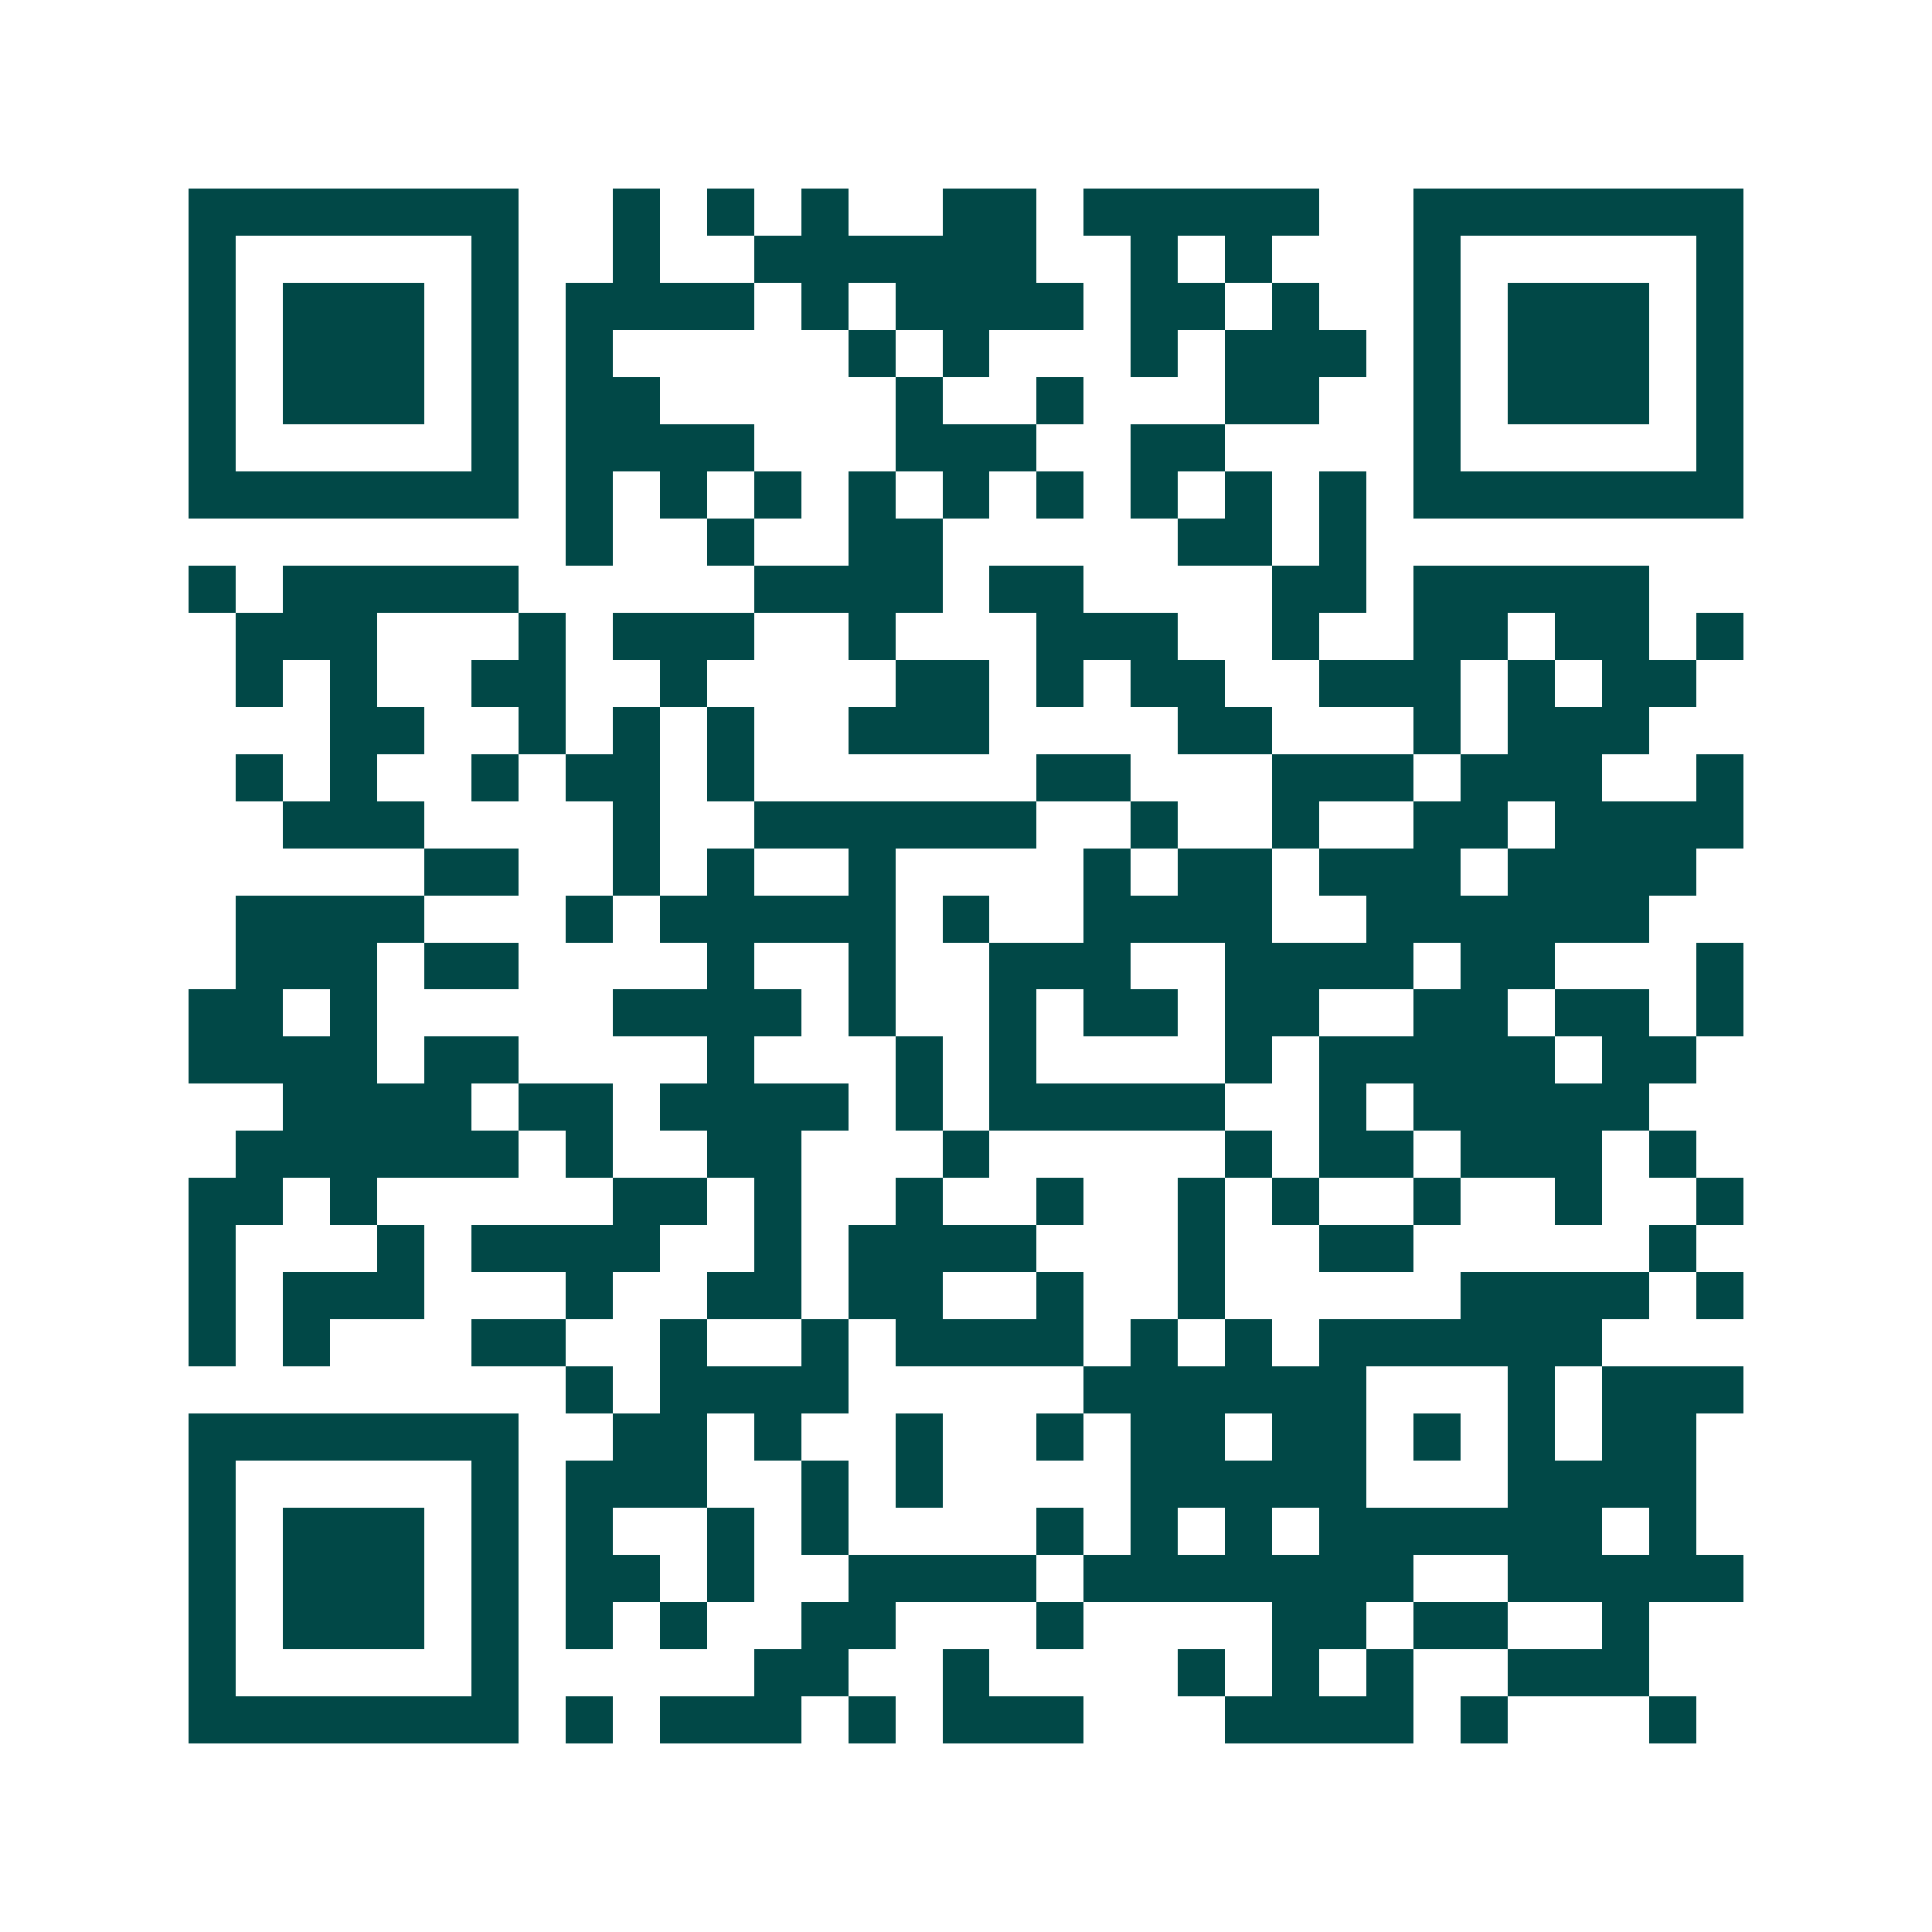 <svg xmlns="http://www.w3.org/2000/svg" width="200" height="200" viewBox="0 0 41 41" shape-rendering="crispEdges"><path fill="#ffffff" d="M0 0h41v41H0z"/><path stroke="#014847" d="M4 4.5h7m2 0h1m1 0h1m1 0h1m2 0h2m1 0h5m2 0h7M4 5.5h1m5 0h1m2 0h1m2 0h6m2 0h1m1 0h1m3 0h1m5 0h1M4 6.5h1m1 0h3m1 0h1m1 0h4m1 0h1m1 0h4m1 0h2m1 0h1m2 0h1m1 0h3m1 0h1M4 7.5h1m1 0h3m1 0h1m1 0h1m5 0h1m1 0h1m3 0h1m1 0h3m1 0h1m1 0h3m1 0h1M4 8.5h1m1 0h3m1 0h1m1 0h2m5 0h1m2 0h1m3 0h2m2 0h1m1 0h3m1 0h1M4 9.5h1m5 0h1m1 0h4m3 0h3m2 0h2m4 0h1m5 0h1M4 10.5h7m1 0h1m1 0h1m1 0h1m1 0h1m1 0h1m1 0h1m1 0h1m1 0h1m1 0h1m1 0h7M12 11.5h1m2 0h1m2 0h2m5 0h2m1 0h1M4 12.5h1m1 0h5m5 0h4m1 0h2m4 0h2m1 0h5M5 13.5h3m3 0h1m1 0h3m2 0h1m3 0h3m2 0h1m2 0h2m1 0h2m1 0h1M5 14.5h1m1 0h1m2 0h2m2 0h1m4 0h2m1 0h1m1 0h2m2 0h3m1 0h1m1 0h2M7 15.5h2m2 0h1m1 0h1m1 0h1m2 0h3m4 0h2m3 0h1m1 0h3M5 16.5h1m1 0h1m2 0h1m1 0h2m1 0h1m6 0h2m3 0h3m1 0h3m2 0h1M6 17.5h3m4 0h1m2 0h6m2 0h1m2 0h1m2 0h2m1 0h4M9 18.5h2m2 0h1m1 0h1m2 0h1m4 0h1m1 0h2m1 0h3m1 0h4M5 19.5h4m3 0h1m1 0h5m1 0h1m2 0h4m2 0h6M5 20.5h3m1 0h2m4 0h1m2 0h1m2 0h3m2 0h4m1 0h2m3 0h1M4 21.5h2m1 0h1m5 0h4m1 0h1m2 0h1m1 0h2m1 0h2m2 0h2m1 0h2m1 0h1M4 22.5h4m1 0h2m4 0h1m3 0h1m1 0h1m4 0h1m1 0h5m1 0h2M6 23.5h4m1 0h2m1 0h4m1 0h1m1 0h5m2 0h1m1 0h5M5 24.5h6m1 0h1m2 0h2m3 0h1m5 0h1m1 0h2m1 0h3m1 0h1M4 25.5h2m1 0h1m5 0h2m1 0h1m2 0h1m2 0h1m2 0h1m1 0h1m2 0h1m2 0h1m2 0h1M4 26.5h1m3 0h1m1 0h4m2 0h1m1 0h4m3 0h1m2 0h2m5 0h1M4 27.5h1m1 0h3m3 0h1m2 0h2m1 0h2m2 0h1m2 0h1m5 0h4m1 0h1M4 28.5h1m1 0h1m3 0h2m2 0h1m2 0h1m1 0h4m1 0h1m1 0h1m1 0h6M12 29.5h1m1 0h4m5 0h6m3 0h1m1 0h3M4 30.5h7m2 0h2m1 0h1m2 0h1m2 0h1m1 0h2m1 0h2m1 0h1m1 0h1m1 0h2M4 31.5h1m5 0h1m1 0h3m2 0h1m1 0h1m4 0h5m3 0h4M4 32.5h1m1 0h3m1 0h1m1 0h1m2 0h1m1 0h1m4 0h1m1 0h1m1 0h1m1 0h6m1 0h1M4 33.5h1m1 0h3m1 0h1m1 0h2m1 0h1m2 0h4m1 0h7m2 0h5M4 34.5h1m1 0h3m1 0h1m1 0h1m1 0h1m2 0h2m3 0h1m4 0h2m1 0h2m2 0h1M4 35.5h1m5 0h1m5 0h2m2 0h1m4 0h1m1 0h1m1 0h1m2 0h3M4 36.5h7m1 0h1m1 0h3m1 0h1m1 0h3m3 0h4m1 0h1m3 0h1"/></svg>
